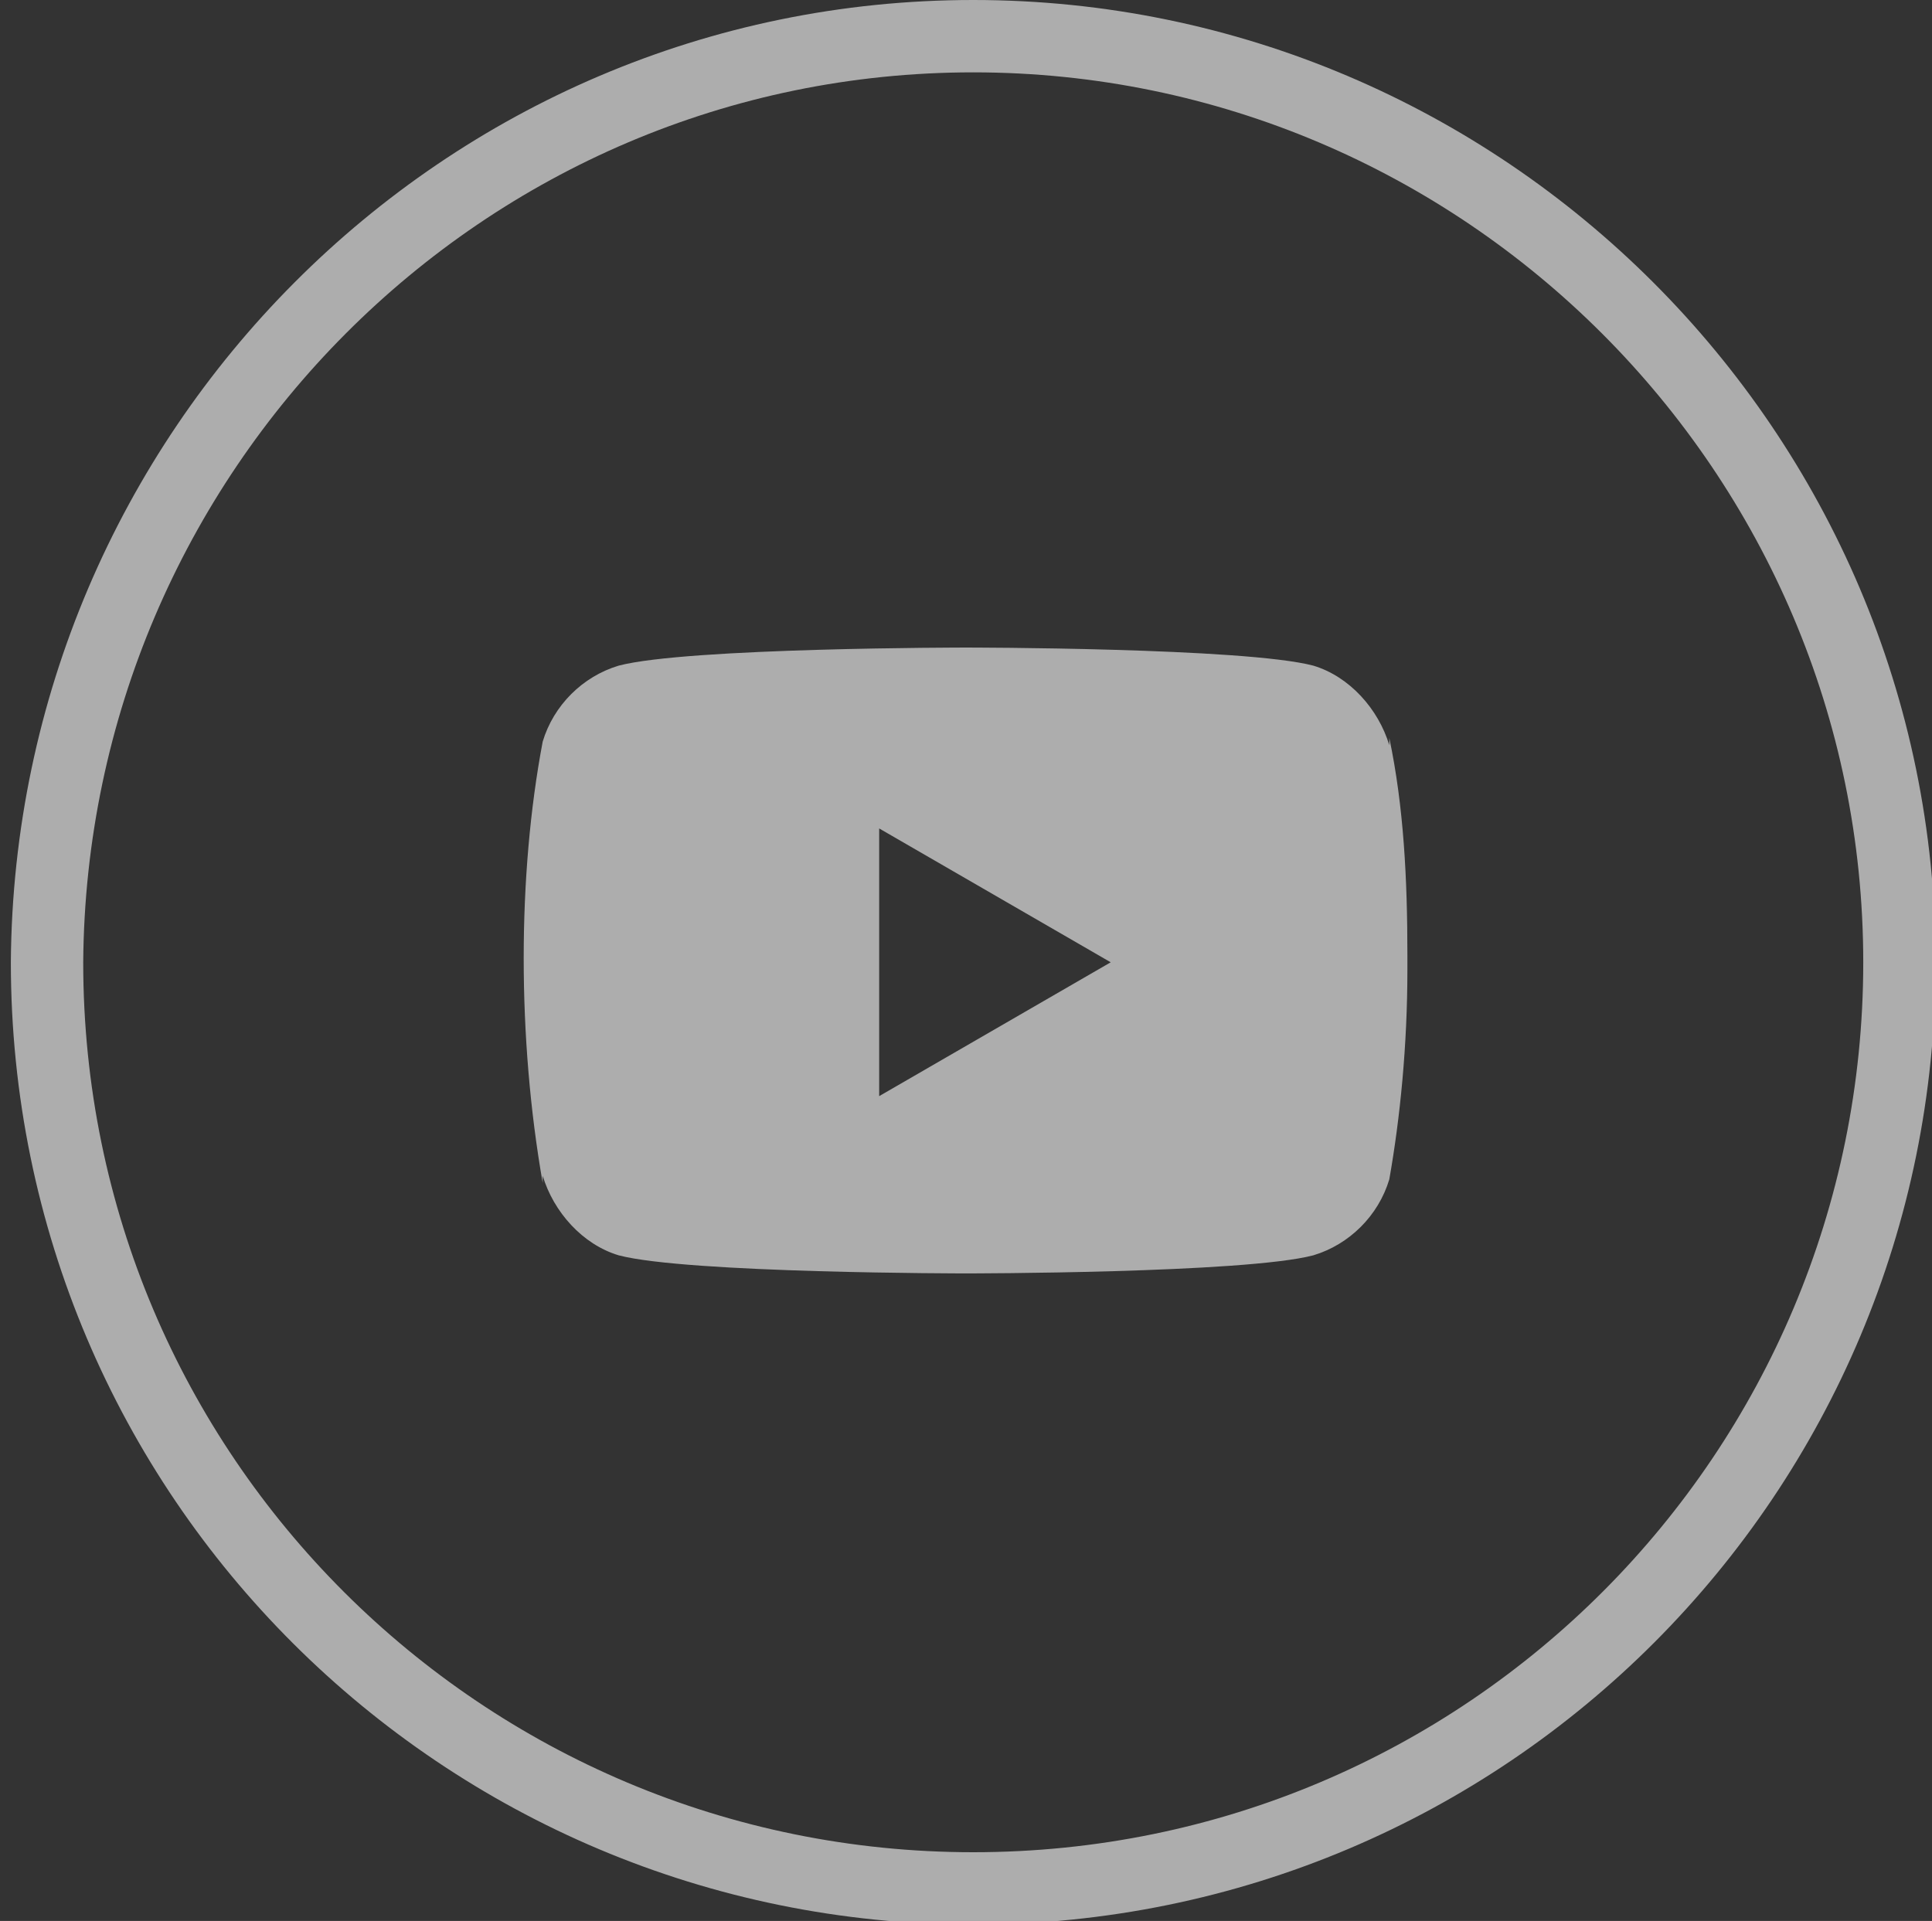 <?xml version="1.0" encoding="utf-8"?>
<!-- Generator: Adobe Illustrator 25.4.1, SVG Export Plug-In . SVG Version: 6.00 Build 0)  -->
<svg version="1.1" id="Layer_1" xmlns="http://www.w3.org/2000/svg" xmlns:xlink="http://www.w3.org/1999/xlink" x="0px" y="0px"
	 viewBox="0 0 53.4 53.1" style="enable-background:new 0 0 53.4 53.1;" xml:space="preserve">
<rect x="0" y="0" width="53.4" height="53.1" fill="#333333" stroke="none"/>
<style type="text/css">
	.st0{opacity:0.6;fill-rule:evenodd;clip-rule:evenodd;fill:none;stroke:#FFFFFF;stroke-width:2;stroke-miterlimit:10;}
	.st1{opacity:0.6;fill:#FFFFFF;}
</style>
<path class="st0" d="M26.9,1C41,1,52.5,12.5,52.5,26.6c0,14.1-11.4,25.6-25.6,25.6c-14.1,0-25.6-11.4-25.6-25.6
	C1.4,12.5,12.8,1,26.9,1z"/>
<path class="st1" d="M38.4,20.4l0,0.2c-0.3-1-1.1-1.9-2.1-2.2l0,0c-1.9-0.5-9.6-0.5-9.6-0.5s-7.7,0-9.6,0.5c-1,0.3-1.8,1.1-2.1,2.1
	l0,0c-0.7,3.7-0.7,8.2,0,12.2l0-0.2c0.3,1,1.1,1.9,2.1,2.2l0,0c1.9,0.5,9.6,0.5,9.6,0.5s7.7,0,9.6-0.5c1-0.3,1.8-1.1,2.1-2.1l0,0
	c0.3-1.7,0.5-3.7,0.5-5.8c0-0.1,0-0.1,0-0.2c0-0.1,0-0.2,0-0.2C38.9,24.3,38.8,22.3,38.4,20.4L38.4,20.4z M24.3,30.3v-7.4l6.4,3.7
	L24.3,30.3z"/>
</svg>
